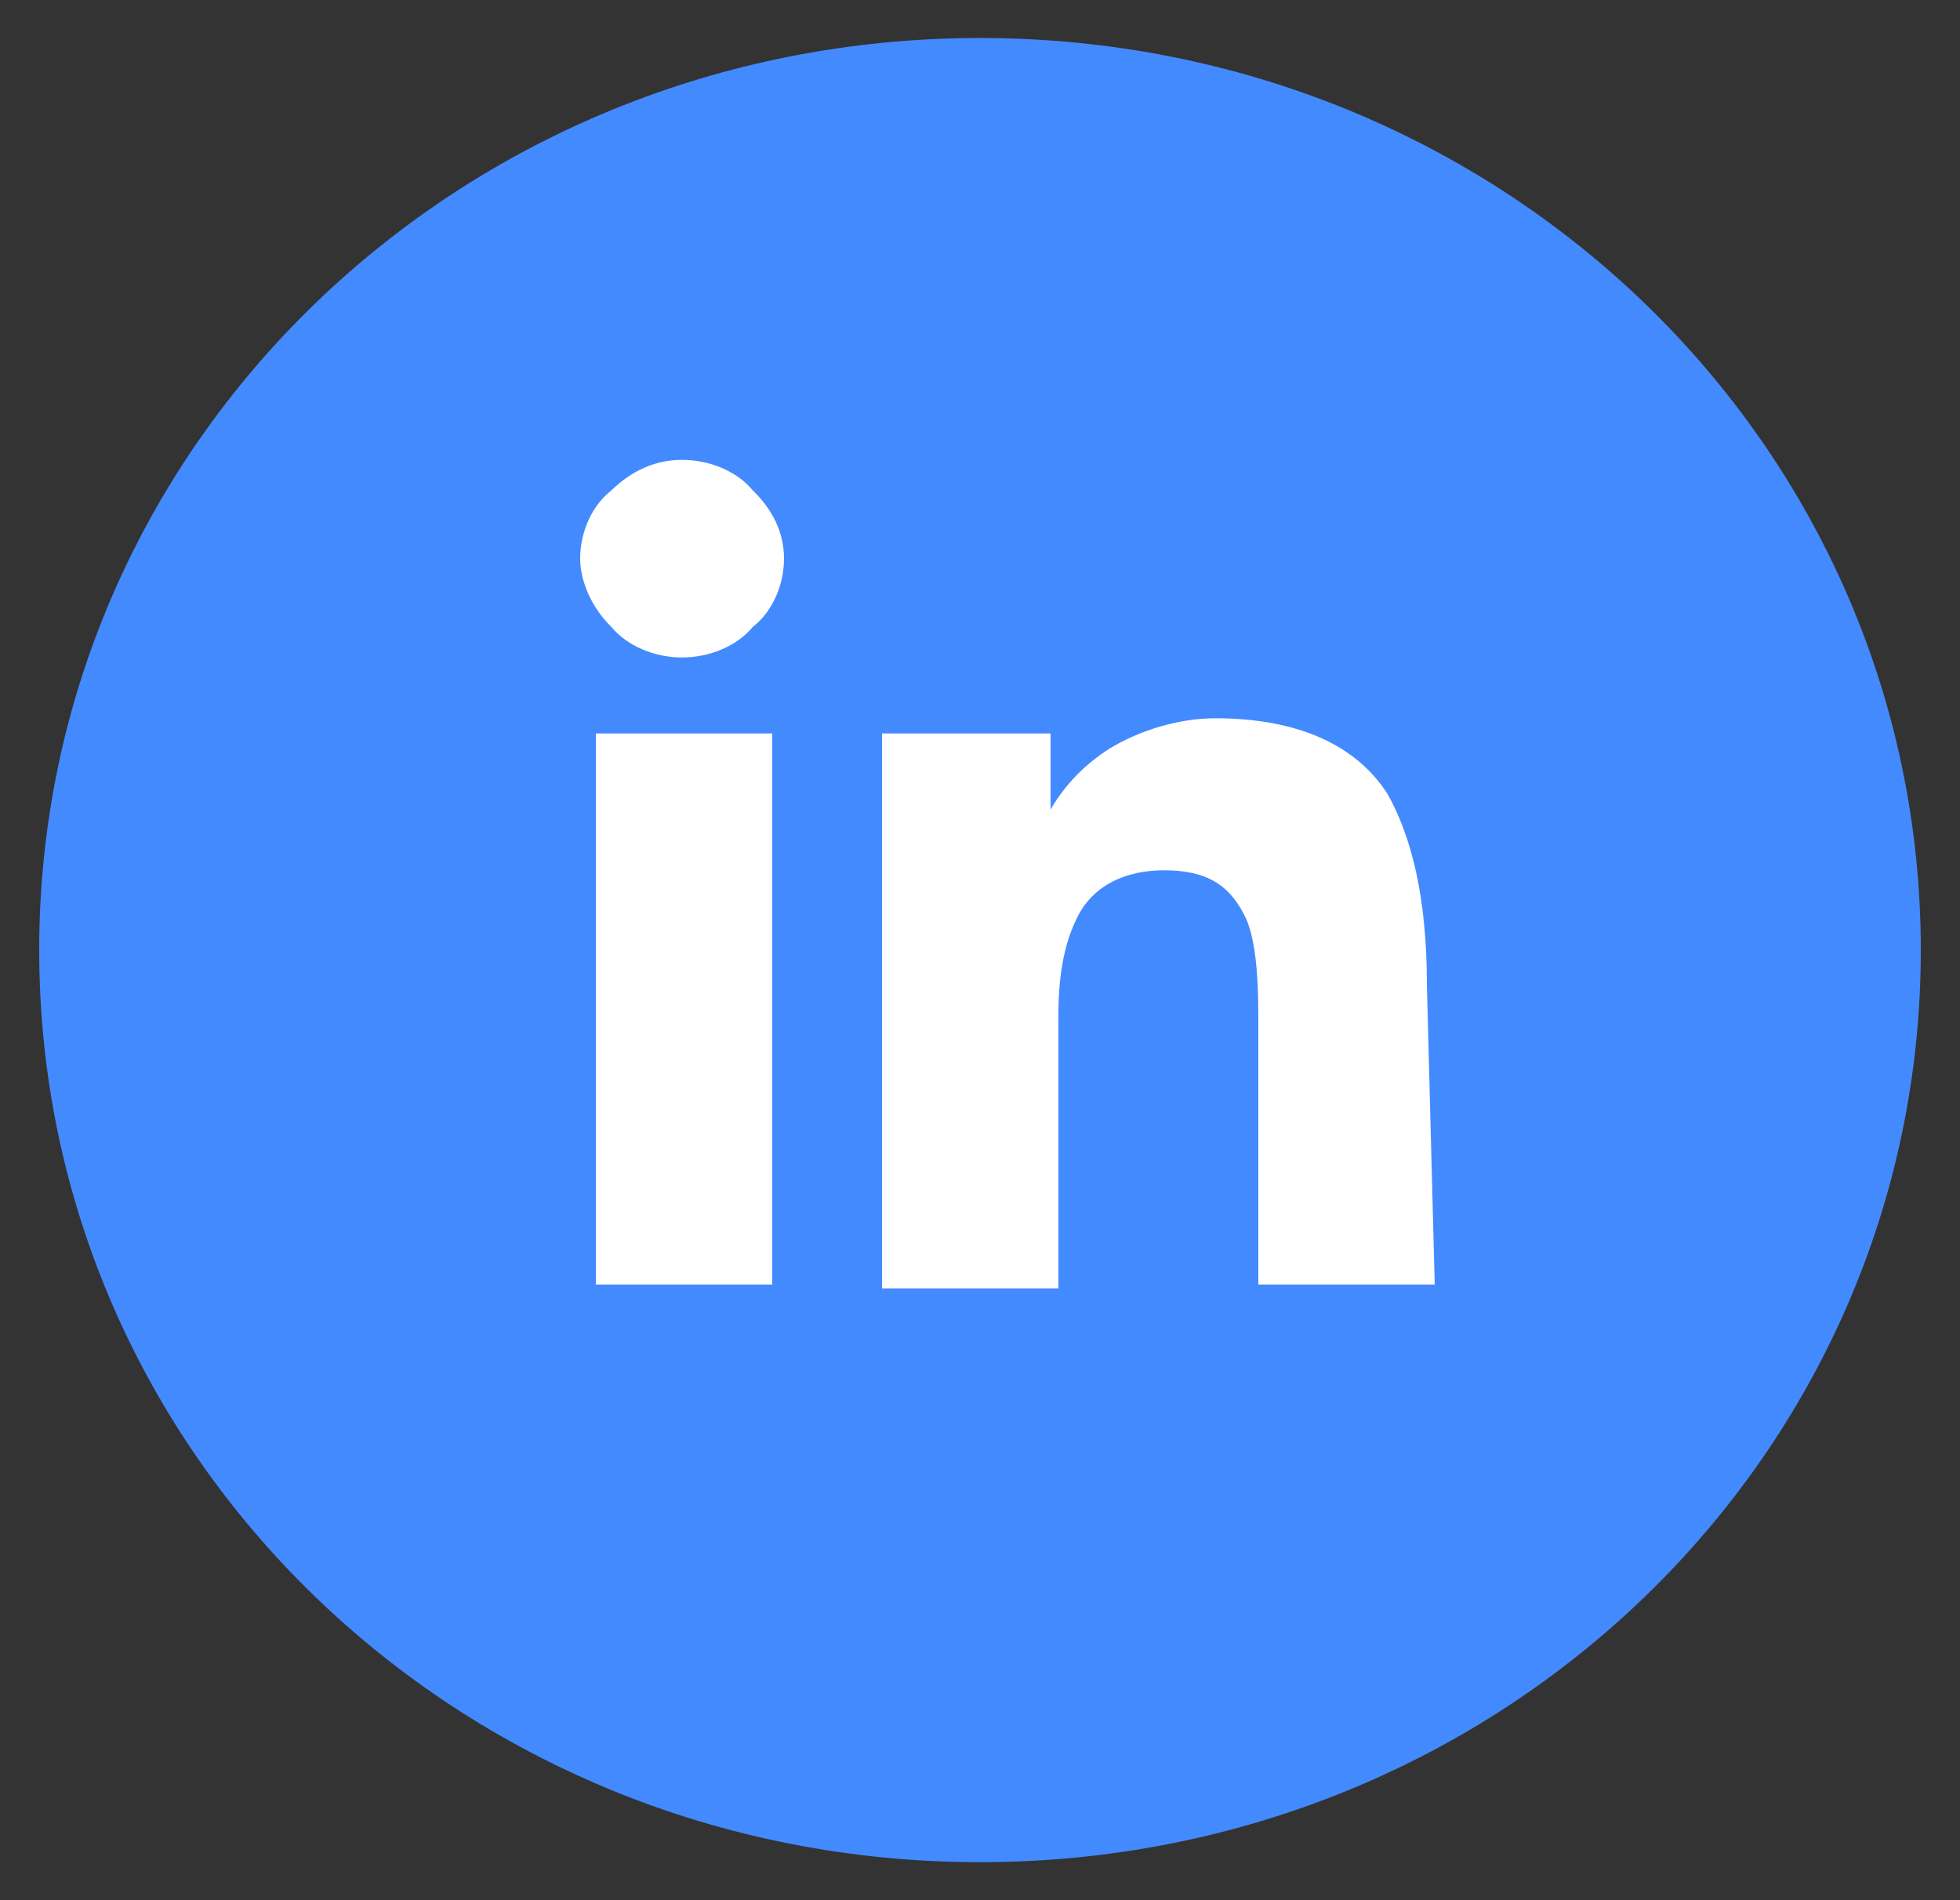 <svg width="33" height="32" viewBox="0 0 33 32" fill="none" xmlns="http://www.w3.org/2000/svg">
<rect x="0" y="0" width="33" height="32" fill="#333333" stroke="none"/>
<g clip-path="url(#clip0_1_1024)">
<path d="M16.5 31.36C7.722 31.36 0.66 24.512 0.66 16C0.66 7.488 7.722 0.64 16.5 0.64C25.278 0.64 32.34 7.488 32.34 16C32.34 24.512 25.278 31.36 16.5 31.36Z" fill="#448AFF"/>
<path d="M11.484 11.072C11.022 11.072 10.56 10.88 10.296 10.56C9.966 10.24 9.768 9.792 9.768 9.408C9.768 8.96 9.966 8.512 10.296 8.256C10.626 7.936 11.022 7.744 11.484 7.744C11.946 7.744 12.408 7.936 12.672 8.256C13.002 8.576 13.2 8.96 13.2 9.408C13.2 9.856 13.002 10.304 12.672 10.56C12.408 10.88 11.946 11.072 11.484 11.072ZM13.002 21.632H10.032V12.352H13.002V21.632ZM24.156 21.632H21.186V17.088C21.186 16.32 21.12 15.808 20.988 15.488C20.724 14.912 20.328 14.656 19.602 14.656C18.942 14.656 18.414 14.912 18.15 15.424C17.952 15.808 17.82 16.32 17.82 17.088V21.696H14.85V12.352H17.688V13.632C17.952 13.184 18.282 12.864 18.678 12.608C19.206 12.288 19.866 12.096 20.46 12.096C21.846 12.096 22.836 12.544 23.364 13.376C23.76 14.08 24.024 15.104 24.024 16.576L24.156 21.632Z" fill="white"/>
</g>
<defs>
<clipPath id="clip0_1_1024">
<rect width="33" height="32" fill="white"/>
</clipPath>
</defs>
</svg>
